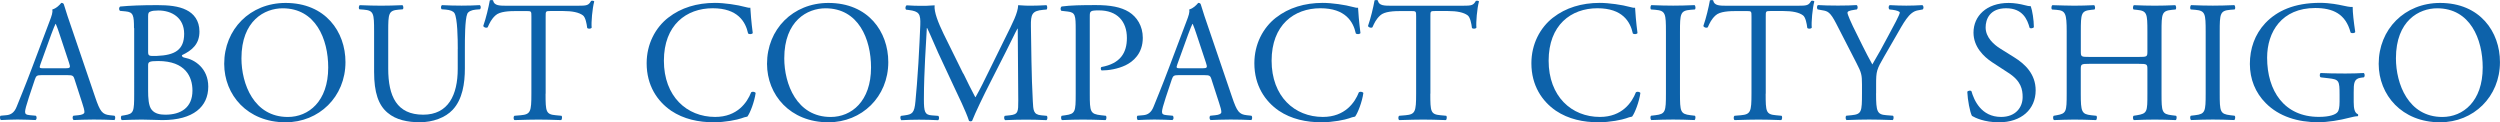 <?xml version="1.0" encoding="UTF-8"?><svg id="_イヤー_2" xmlns="http://www.w3.org/2000/svg" viewBox="0 0 536.23 26.23"><defs><style>.cls-1{fill:#0d62aa;}</style></defs><g id="_イヤー_1-2"><g><path class="cls-1" d="M16.01,17.05c-.26-.81-.41-.93-1.52-.93h-5.59c-.92,0-1.15,.11-1.41,.89l-1.3,3.89c-.55,1.67-.81,2.66-.81,3.07,0,.44,.18,.67,1.07,.74l1.22,.11c.26,.18,.26,.78-.07,.93-.96-.07-2.11-.07-3.85-.11-1.22,0-2.55,.07-3.55,.11-.22-.15-.3-.74-.07-.93l1.22-.11c.89-.07,1.7-.48,2.22-1.81,.67-1.7,1.7-4.11,3.26-8.25l3.77-9.99c.52-1.33,.74-2.04,.63-2.63,.89-.26,1.52-.93,1.92-1.41,.22,0,.48,.07,.55,.33,.48,1.63,1.07,3.33,1.63,4.96l5.07,14.88c1.07,3.18,1.55,3.74,3.15,3.92l1,.11c.26,.18,.19,.78,0,.93-1.52-.07-2.81-.11-4.48-.11-1.78,0-3.18,.07-4.25,.11-.3-.15-.33-.74-.07-.93l1.07-.11c.78-.07,1.29-.3,1.29-.67,0-.41-.18-1.07-.48-1.96l-1.63-5.03Zm-7.33-3.29c-.3,.85-.26,.89,.78,.89h4.55c1.07,0,1.15-.15,.81-1.15l-2-6.03c-.3-.89-.63-1.89-.85-2.33h-.07c-.11,.19-.48,1.07-.89,2.18l-2.33,6.44Z"/><path class="cls-1" d="M28.74,6.03c0-2.74-.15-3.44-1.81-3.59l-1.18-.11c-.3-.22-.26-.78,.04-.93,2-.19,4.51-.3,7.96-.3,2.33,0,4.55,.19,6.22,1.04,1.59,.78,2.81,2.26,2.81,4.63,0,2.66-1.55,4.03-3.77,5.07,0,.37,.3,.48,.7,.56,2,.37,4.96,2.22,4.96,6.18,0,4.29-3.18,7.18-9.84,7.18-1.07,0-2.89-.11-4.44-.11s-2.89,.07-4.25,.11c-.22-.11-.3-.7-.07-.93l.67-.11c1.96-.33,2.04-.74,2.04-4.63V6.03Zm3.03,4.92c0,1.04,.04,1.11,1.92,1.04,3.77-.15,5.81-1.26,5.81-4.74s-2.7-5-5.51-5c-.81,0-1.37,.07-1.7,.22-.37,.11-.52,.3-.52,.96v7.51Zm0,8.58c0,1.33,.07,3.22,.78,4.03,.7,.85,1.81,1.04,2.92,1.04,3.29,0,5.81-1.48,5.81-5.18,0-2.92-1.48-6.33-7.36-6.33-2,0-2.15,.22-2.15,.96v5.48Z"/><path class="cls-1" d="M48.09,13.69c0-7.4,5.55-13.06,13.17-13.06,8.55,0,12.84,6.18,12.84,12.69,0,7.47-5.7,12.91-12.84,12.91-8.21,0-13.17-5.88-13.17-12.54Zm22.31,.78c0-6.11-2.7-12.69-9.77-12.69-3.85,0-8.84,2.63-8.84,10.73,0,5.48,2.66,12.58,9.95,12.58,4.44,0,8.66-3.33,8.66-10.62Z"/><path class="cls-1" d="M98.19,10.5c0-2.29-.07-6.55-.7-7.66-.26-.44-.92-.7-1.85-.78l-.92-.07c-.22-.26-.15-.74,.07-.89,1.41,.07,2.78,.11,4.22,.11,1.55,0,2.55-.04,3.89-.11,.3,.19,.26,.67,.07,.89l-.89,.07c-.92,.07-1.63,.41-1.85,.89-.52,1.22-.52,5.48-.52,7.55v4.18c0,3.22-.52,6.62-2.59,8.84-1.59,1.74-4.33,2.7-7.07,2.7-2.55,0-5.11-.48-6.92-2.04-1.96-1.63-2.89-4.33-2.89-8.73V6.73c0-3.85-.07-4.48-2.22-4.66l-.92-.07c-.22-.15-.15-.78,.07-.89,1.85,.07,3.11,.11,4.59,.11s2.74-.04,4.55-.11c.22,.11,.3,.74,.07,.89l-.89,.07c-2.15,.19-2.22,.81-2.22,4.66v7.99c0,5.96,1.85,9.88,7.51,9.88,5.37,0,7.4-4.22,7.4-9.84v-4.26Z"/><path class="cls-1" d="M117.02,20.09c0,3.89,.07,4.44,2.22,4.63l1.18,.11c.22,.15,.15,.81-.07,.93-2.11-.07-3.37-.11-4.85-.11s-2.78,.04-5.14,.11c-.22-.11-.3-.74,0-.93l1.33-.11c2.11-.19,2.29-.74,2.29-4.63V3.55c0-1.15,0-1.18-1.11-1.18h-2.04c-1.59,0-3.63,.07-4.55,.93-.89,.81-1.26,1.63-1.67,2.55-.3,.22-.81,.04-.96-.26,.59-1.67,1.15-4.03,1.41-5.51,.11-.07,.59-.11,.7,0,.22,1.18,1.44,1.15,3.15,1.15h14.99c2,0,2.33-.07,2.89-1.04,.18-.07,.59-.04,.67,.11-.41,1.52-.67,4.51-.55,5.62-.15,.3-.78,.3-.96,.07-.11-.93-.37-2.29-.92-2.7-.85-.63-2.26-.93-4.29-.93h-2.63c-1.11,0-1.07,.04-1.07,1.26V20.09Z"/><path class="cls-1" d="M143.36,3.77c2.7-2.11,6.14-3.15,9.99-3.15,2,0,4.81,.41,6.55,.89,.44,.11,.7,.19,1.04,.15,.04,.85,.22,3.18,.52,5.44-.19,.26-.74,.3-1,.07-.55-2.52-2.22-5.4-7.59-5.4-5.66,0-10.47,3.59-10.47,11.25s4.92,12.06,10.99,12.06c4.77,0,6.88-3.11,7.73-5.29,.26-.19,.81-.11,.96,.15-.26,1.92-1.22,4.37-1.78,5.07-.44,.07-.89,.22-1.29,.37-.81,.3-3.48,.85-5.85,.85-3.33,0-6.51-.67-9.21-2.48-2.96-2.04-5.25-5.4-5.25-10.18,0-4.11,1.85-7.62,4.66-9.81Z"/><path class="cls-1" d="M164.52,13.69c0-7.4,5.55-13.06,13.17-13.06,8.55,0,12.84,6.18,12.84,12.69,0,7.47-5.7,12.91-12.84,12.91-8.21,0-13.17-5.88-13.17-12.54Zm22.31,.78c0-6.11-2.7-12.69-9.77-12.69-3.85,0-8.84,2.63-8.84,10.73,0,5.48,2.66,12.58,9.95,12.58,4.44,0,8.66-3.33,8.66-10.62Z"/><path class="cls-1" d="M206.63,15.76c.85,1.74,1.67,3.44,2.55,5.07h.07c1-1.74,1.92-3.66,2.85-5.55l3.48-7.07c1.67-3.37,2.74-5.4,2.81-7.1,1.26,.11,2.04,.11,2.77,.11,.93,0,2.15-.04,3.29-.11,.22,.15,.22,.78,.04,.93l-.78,.07c-2.33,.22-2.63,.93-2.59,3.52,.07,3.92,.11,10.77,.41,16.1,.11,1.85,.07,2.85,1.81,3l1.18,.11c.22,.22,.18,.78-.07,.93-1.52-.07-3.03-.11-4.37-.11s-2.96,.04-4.48,.11c-.26-.19-.3-.7-.07-.93l1.07-.11c1.81-.19,1.81-.78,1.81-3.15l-.11-15.43h-.07c-.26,.41-1.67,3.37-2.41,4.81l-3.29,6.48c-1.67,3.26-3.33,6.73-4,8.44-.07,.11-.22,.15-.37,.15-.07,0-.26-.04-.33-.15-.63-1.96-2.41-5.59-3.26-7.4l-3.33-7.14c-.78-1.7-1.55-3.63-2.37-5.33h-.07c-.15,2.29-.26,4.44-.37,6.59-.11,2.26-.26,5.55-.26,8.7,0,2.74,.22,3.33,1.67,3.44l1.41,.11c.26,.22,.22,.81-.04,.93-1.26-.07-2.7-.11-4.11-.11-1.18,0-2.52,.04-3.77,.11-.22-.19-.3-.74-.07-.93l.81-.11c1.55-.22,2.07-.44,2.29-3.03,.22-2.44,.41-4.48,.63-8.14,.18-3.07,.33-6.22,.41-8.25,.07-2.33-.22-2.89-2.48-3.18l-.59-.07c-.19-.22-.15-.78,.15-.93,1.11,.07,2,.11,2.92,.11,.85,0,1.85,0,3.07-.11-.15,1.44,.78,3.74,1.92,6.11l4.22,8.55Z"/><path class="cls-1" d="M233.75,20.09c0,3.89,.07,4.37,2.44,4.63l1,.11c.22,.18,.15,.81-.07,.93-2.11-.07-3.33-.11-4.81-.11-1.55,0-2.89,.04-4.51,.11-.22-.11-.3-.7-.07-.93l.78-.11c2.15-.3,2.22-.74,2.22-4.63V6.43c0-3.15-.07-3.77-1.74-3.96l-1.33-.15c-.26-.22-.22-.78,.07-.93,1.96-.26,4.25-.3,7.33-.3s5.37,.41,7.1,1.48c1.7,1.07,2.96,3,2.96,5.55,0,3.4-2.11,5.11-3.7,5.88-1.63,.78-3.59,1.11-5.11,1.11-.26-.11-.26-.67-.04-.74,4-.74,5.44-3,5.44-6.22,0-3.59-2.11-5.92-5.96-5.92-1.96,0-2,.15-2,1.33V20.09Z"/><path class="cls-1" d="M259.87,17.05c-.26-.81-.41-.93-1.52-.93h-5.59c-.92,0-1.15,.11-1.41,.89l-1.3,3.89c-.55,1.67-.81,2.66-.81,3.07,0,.44,.18,.67,1.07,.74l1.22,.11c.26,.18,.26,.78-.07,.93-.96-.07-2.11-.07-3.85-.11-1.22,0-2.55,.07-3.55,.11-.22-.15-.3-.74-.07-.93l1.22-.11c.89-.07,1.7-.48,2.22-1.81,.67-1.7,1.7-4.11,3.26-8.25l3.77-9.99c.52-1.33,.74-2.04,.63-2.63,.89-.26,1.52-.93,1.92-1.41,.22,0,.48,.07,.55,.33,.48,1.63,1.07,3.33,1.63,4.96l5.07,14.88c1.07,3.18,1.55,3.74,3.15,3.92l1,.11c.26,.18,.19,.78,0,.93-1.52-.07-2.81-.11-4.48-.11-1.78,0-3.18,.07-4.25,.11-.3-.15-.33-.74-.07-.93l1.07-.11c.78-.07,1.29-.3,1.29-.67,0-.41-.18-1.07-.48-1.96l-1.63-5.03Zm-7.33-3.29c-.3,.85-.26,.89,.78,.89h4.55c1.07,0,1.15-.15,.81-1.15l-2-6.03c-.3-.89-.63-1.89-.85-2.33h-.07c-.11,.19-.48,1.07-.89,2.18l-2.33,6.44Z"/><path class="cls-1" d="M273.71,3.77c2.7-2.11,6.14-3.15,9.99-3.15,2,0,4.81,.41,6.55,.89,.44,.11,.7,.19,1.04,.15,.04,.85,.22,3.18,.52,5.44-.19,.26-.74,.3-1,.07-.55-2.52-2.22-5.4-7.59-5.4-5.66,0-10.47,3.59-10.47,11.25s4.92,12.06,10.99,12.06c4.77,0,6.88-3.11,7.73-5.29,.26-.19,.81-.11,.96,.15-.26,1.92-1.22,4.37-1.78,5.07-.44,.07-.89,.22-1.29,.37-.81,.3-3.48,.85-5.85,.85-3.33,0-6.51-.67-9.21-2.48-2.96-2.04-5.25-5.4-5.25-10.18,0-4.11,1.85-7.62,4.66-9.81Z"/><path class="cls-1" d="M306.79,20.09c0,3.89,.07,4.44,2.22,4.63l1.18,.11c.22,.15,.15,.81-.07,.93-2.11-.07-3.37-.11-4.85-.11s-2.78,.04-5.14,.11c-.22-.11-.3-.74,0-.93l1.33-.11c2.11-.19,2.29-.74,2.29-4.63V3.55c0-1.15,0-1.18-1.11-1.18h-2.04c-1.59,0-3.63,.07-4.55,.93-.89,.81-1.26,1.63-1.67,2.55-.3,.22-.81,.04-.96-.26,.59-1.67,1.15-4.03,1.41-5.51,.11-.07,.59-.11,.7,0,.22,1.18,1.44,1.15,3.15,1.15h14.99c2,0,2.33-.07,2.89-1.04,.18-.07,.59-.04,.67,.11-.41,1.52-.67,4.51-.55,5.62-.15,.3-.78,.3-.96,.07-.11-.93-.37-2.29-.92-2.7-.85-.63-2.26-.93-4.29-.93h-2.63c-1.11,0-1.07,.04-1.07,1.26V20.09Z"/><path class="cls-1" d="M333.13,3.77c2.7-2.11,6.14-3.15,9.99-3.15,2,0,4.81,.41,6.55,.89,.44,.11,.7,.19,1.04,.15,.04,.85,.22,3.18,.52,5.44-.19,.26-.74,.3-1,.07-.55-2.52-2.22-5.4-7.59-5.4-5.66,0-10.47,3.59-10.47,11.25s4.92,12.06,10.99,12.06c4.77,0,6.88-3.11,7.73-5.29,.26-.19,.81-.11,.96,.15-.26,1.92-1.22,4.37-1.78,5.07-.44,.07-.89,.22-1.29,.37-.81,.3-3.48,.85-5.85,.85-3.33,0-6.51-.67-9.21-2.48-2.96-2.04-5.25-5.4-5.25-10.18,0-4.11,1.85-7.62,4.66-9.81Z"/><path class="cls-1" d="M357.33,6.84c0-3.92-.07-4.55-2.26-4.74l-.93-.07c-.22-.15-.15-.81,.07-.93,1.85,.07,3.11,.11,4.66,.11s2.74-.04,4.59-.11c.22,.11,.3,.78,.07,.93l-.93,.07c-2.18,.19-2.26,.81-2.26,4.74v13.17c0,3.92,.07,4.44,2.26,4.7l.93,.11c.22,.15,.15,.81-.07,.93-1.85-.07-3.11-.11-4.59-.11-1.55,0-2.81,.04-4.66,.11-.22-.11-.3-.7-.07-.93l.93-.11c2.18-.26,2.26-.78,2.26-4.7V6.84Z"/><path class="cls-1" d="M378.72,20.09c0,3.89,.07,4.44,2.22,4.63l1.18,.11c.22,.15,.15,.81-.07,.93-2.11-.07-3.37-.11-4.85-.11s-2.78,.04-5.14,.11c-.22-.11-.3-.74,0-.93l1.33-.11c2.11-.19,2.29-.74,2.29-4.63V3.55c0-1.15,0-1.18-1.11-1.18h-2.04c-1.59,0-3.63,.07-4.55,.93-.89,.81-1.26,1.63-1.67,2.55-.3,.22-.81,.04-.96-.26,.59-1.67,1.15-4.03,1.41-5.51,.11-.07,.59-.11,.7,0,.22,1.18,1.44,1.15,3.15,1.15h14.99c2,0,2.33-.07,2.89-1.04,.18-.07,.59-.04,.67,.11-.41,1.52-.67,4.51-.55,5.62-.15,.3-.78,.3-.96,.07-.11-.93-.37-2.29-.92-2.7-.85-.63-2.26-.93-4.29-.93h-2.63c-1.11,0-1.07,.04-1.07,1.26V20.09Z"/><path class="cls-1" d="M402.4,20.01c0,3.96,.22,4.55,2.22,4.7l1.41,.11c.22,.22,.15,.81-.07,.93-2.29-.07-3.55-.11-5.03-.11-1.55,0-2.89,.04-4.85,.11-.22-.11-.3-.7-.07-.93l1.15-.11c2.15-.22,2.22-.74,2.22-4.7v-1.89c0-2.04-.11-2.52-1.18-4.59l-4.37-8.51c-1.26-2.44-1.81-2.63-2.92-2.81l-1.04-.19c-.22-.26-.18-.78,.07-.93,1.18,.07,2.52,.11,4.29,.11s3.03-.04,3.96-.11c.33,.11,.33,.7,.11,.93l-.48,.07c-1.29,.19-1.55,.37-1.55,.67,0,.37,.96,2.48,1.15,2.85,1.37,2.74,2.74,5.66,4.18,8.21,1.15-1.96,2.37-4.11,3.48-6.25,1.04-1.92,2.41-4.44,2.41-4.88,0-.22-.67-.48-1.55-.59l-.67-.07c-.26-.26-.22-.78,.07-.93,1.33,.07,2.41,.11,3.55,.11s2.18-.04,3.44-.11c.3,.19,.33,.7,.07,.93l-1.04,.19c-1.92,.33-3.03,2.66-4.88,5.85l-2.33,4.03c-1.63,2.81-1.74,3.15-1.74,5.99v1.92Z"/><path class="cls-1" d="M428.74,26.23c-3.11,0-5.07-.96-5.77-1.37-.44-.81-.93-3.44-1-5.18,.18-.26,.74-.33,.89-.11,.55,1.89,2.07,5.51,6.36,5.51,3.11,0,4.62-2.04,4.62-4.26,0-1.63-.33-3.44-3.03-5.18l-3.51-2.29c-1.85-1.22-4-3.33-4-6.36,0-3.52,2.74-6.36,7.55-6.36,1.15,0,2.48,.22,3.44,.48,.48,.15,1,.22,1.29,.22,.33,.89,.67,2.96,.67,4.51-.15,.22-.74,.33-.92,.11-.48-1.78-1.48-4.18-5.03-4.18s-4.4,2.41-4.4,4.11c0,2.15,1.78,3.7,3.15,4.55l2.96,1.85c2.33,1.44,4.62,3.59,4.62,7.1,0,4.07-3.07,6.85-7.88,6.85Z"/><path class="cls-1" d="M448.16,13.69c-1.78,0-1.85,.07-1.85,1.18v5.22c0,3.89,.18,4.4,2.26,4.63l1.07,.11c.22,.15,.15,.81-.07,.93-2-.07-3.26-.11-4.7-.11-1.59,0-2.85,.07-4.29,.11-.22-.11-.3-.7-.07-.93l.63-.11c2.07-.37,2.15-.74,2.15-4.63V6.77c0-3.89-.26-4.51-2.18-4.66l-.96-.07c-.22-.15-.15-.81,.07-.93,1.81,.04,3.07,.11,4.66,.11,1.44,0,2.7-.04,4.29-.11,.22,.11,.3,.78,.07,.93l-.7,.07c-2.15,.22-2.22,.78-2.22,4.66v4.26c0,1.15,.07,1.18,1.85,1.18h10.58c1.78,0,1.85-.04,1.85-1.18V6.77c0-3.89-.07-4.44-2.26-4.66l-.7-.07c-.22-.15-.15-.81,.07-.93,1.7,.07,2.96,.11,4.48,.11s2.7-.04,4.37-.11c.22,.11,.3,.78,.07,.93l-.78,.07c-2.15,.22-2.22,.78-2.22,4.66v13.32c0,3.89,.07,4.37,2.22,4.63l.89,.11c.22,.15,.15,.81-.07,.93-1.78-.07-3.03-.11-4.48-.11-1.52,0-2.85,.04-4.48,.11-.22-.11-.3-.7-.07-.93l.7-.11c2.26-.37,2.26-.74,2.26-4.63v-5.22c0-1.11-.07-1.18-1.85-1.18h-10.58Z"/><path class="cls-1" d="M473.1,6.84c0-3.92-.07-4.55-2.26-4.74l-.93-.07c-.22-.15-.15-.81,.07-.93,1.85,.07,3.11,.11,4.66,.11s2.74-.04,4.59-.11c.22,.11,.3,.78,.07,.93l-.93,.07c-2.18,.19-2.26,.81-2.26,4.74v13.17c0,3.92,.07,4.44,2.26,4.7l.93,.11c.22,.15,.15,.81-.07,.93-1.85-.07-3.11-.11-4.59-.11-1.55,0-2.81,.04-4.66,.11-.22-.11-.3-.7-.07-.93l.93-.11c2.18-.26,2.26-.78,2.26-4.7V6.84Z"/><path class="cls-1" d="M504.85,21.86c0,1.48,.22,2.37,.89,2.63,.11,.11,.11,.33-.04,.44-.44,0-1.11,.15-1.81,.33-1.96,.52-4.62,.96-6.62,.96-4.4,0-8.44-1.22-11.29-4.11-2.22-2.22-3.4-5.14-3.4-8.4s1.04-6.33,3.33-8.77c2.48-2.59,6.14-4.33,11.73-4.33,2.11,0,4.07,.41,4.7,.55,.7,.15,1.85,.41,2.29,.33,0,1.22,.22,3.15,.55,5.37-.11,.3-.78,.33-1,.11-1.04-4-3.81-5.25-7.58-5.25-7.18,0-10.32,5.11-10.32,10.66,0,7.1,3.66,12.69,11.1,12.69,2.29,0,3.66-.48,4.07-1.11,.19-.26,.37-.93,.37-2.11v-1.48c0-3.11-.11-3.33-2.41-3.59l-1.63-.19c-.3-.15-.26-.81,0-.93,1.07,.07,3.11,.11,5.29,.11,1.44,0,2.7-.04,3.92-.11,.26,.15,.3,.7,.04,.93l-.59,.07c-1.55,.19-1.59,1.22-1.59,3.11v2.07Z"/><path class="cls-1" d="M510.21,13.69c0-7.4,5.55-13.06,13.17-13.06,8.55,0,12.84,6.18,12.84,12.69,0,7.47-5.7,12.91-12.84,12.91-8.21,0-13.17-5.88-13.17-12.54Zm22.31,.78c0-6.11-2.7-12.69-9.77-12.69-3.85,0-8.84,2.63-8.84,10.73,0,5.48,2.66,12.58,9.95,12.58,4.44,0,8.66-3.33,8.66-10.62Z"/></g></g></svg>